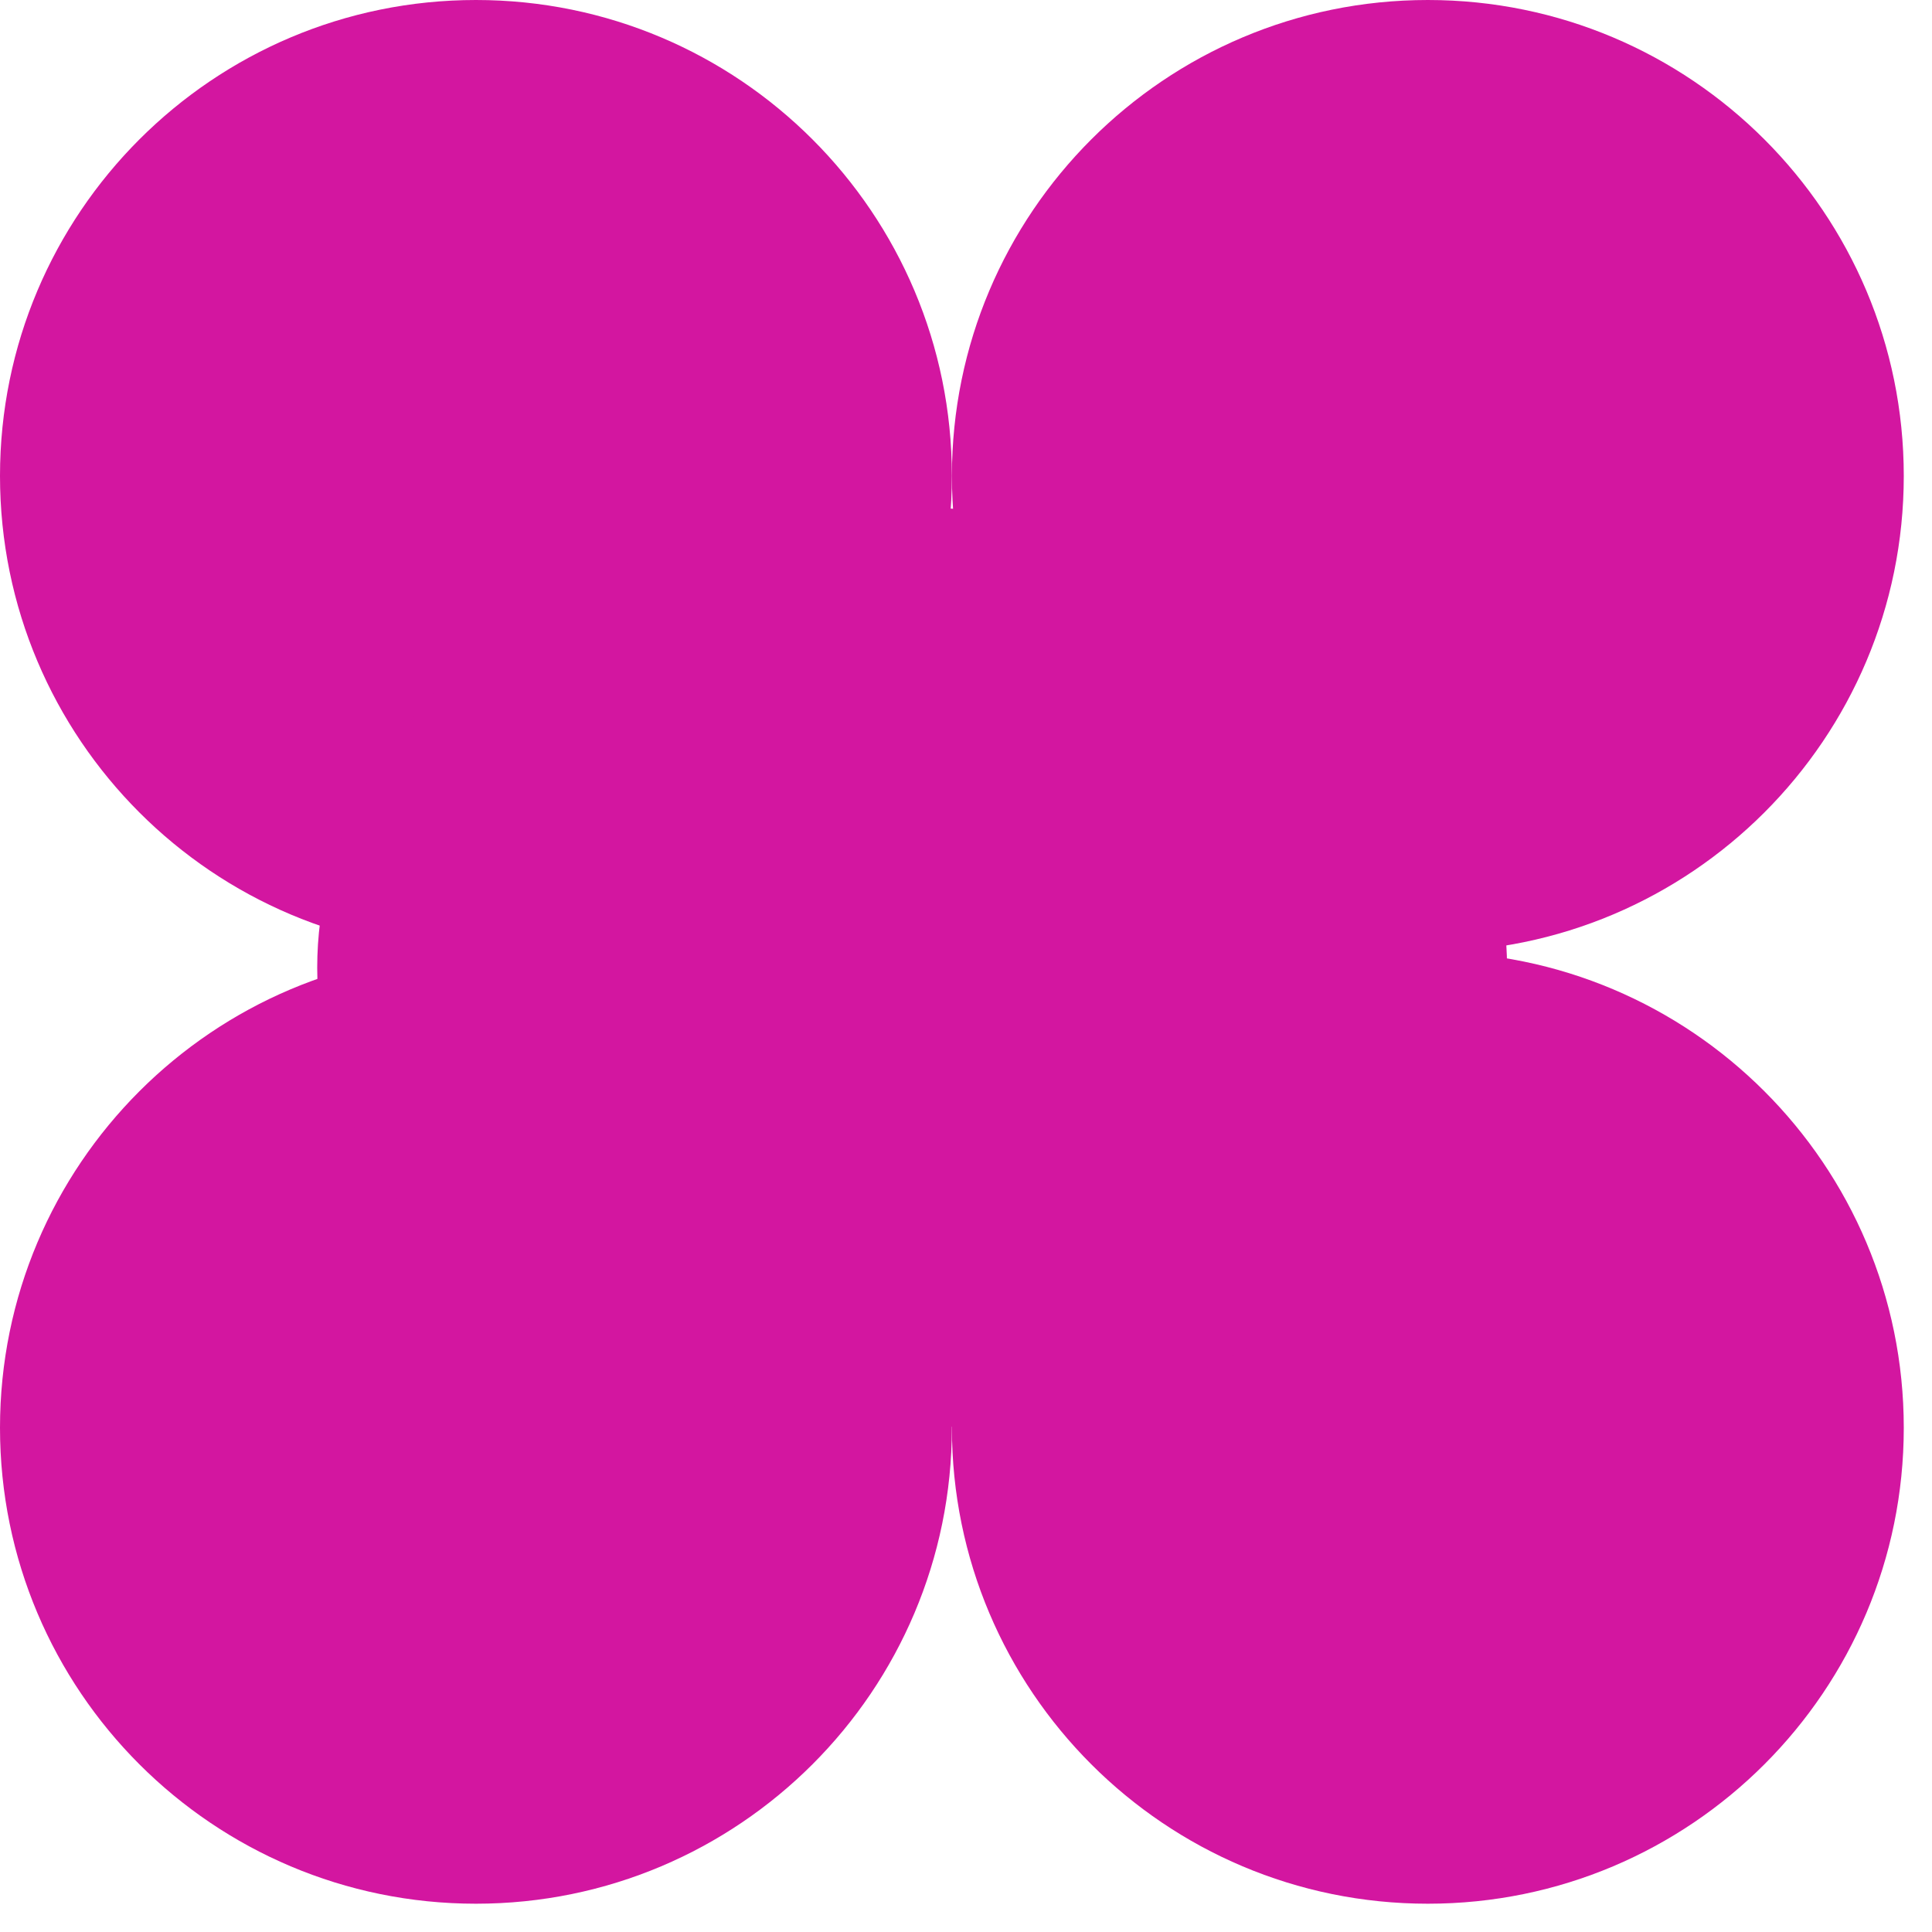 <svg width="64" height="64" viewBox="0 0 64 64" fill="none" xmlns="http://www.w3.org/2000/svg">
<path d="M0 15.766C0 24.473 7.059 31.532 15.766 31.532C24.473 31.532 31.532 24.473 31.532 15.766C31.532 7.059 24.473 0 15.766 0C7.059 0 0 7.059 0 15.766Z" fill="#D316A0"/>
<path d="M0 47.297C0 56.005 7.059 63.063 15.766 63.063C24.473 63.063 31.532 56.005 31.532 47.297C31.532 38.59 24.473 31.532 15.766 31.532C7.059 31.532 0 38.59 0 47.297Z" fill="#D316A0"/>
<path d="M31.533 15.766C31.533 24.473 38.592 31.532 47.299 31.532C56.007 31.532 63.065 24.473 63.065 15.766C63.065 7.059 56.007 0 47.299 0C38.592 0 31.533 7.059 31.533 15.766Z" fill="#D316A0"/>
<path d="M31.533 47.297C31.533 56.005 38.592 63.063 47.299 63.063C56.007 63.063 63.065 56.005 63.065 47.297C63.065 38.59 56.007 31.532 47.299 31.532C38.592 31.532 31.533 38.59 31.533 47.297Z" fill="#D316A0"/>
<path d="M49.923 32.057C49.923 40.474 41.1 47.297 30.215 47.297C19.331 47.297 10.508 40.474 10.508 32.057C10.508 23.64 19.331 16.816 30.215 16.816C41.1 16.816 49.923 23.64 49.923 32.057Z" fill="#D316A0"/>
</svg>
